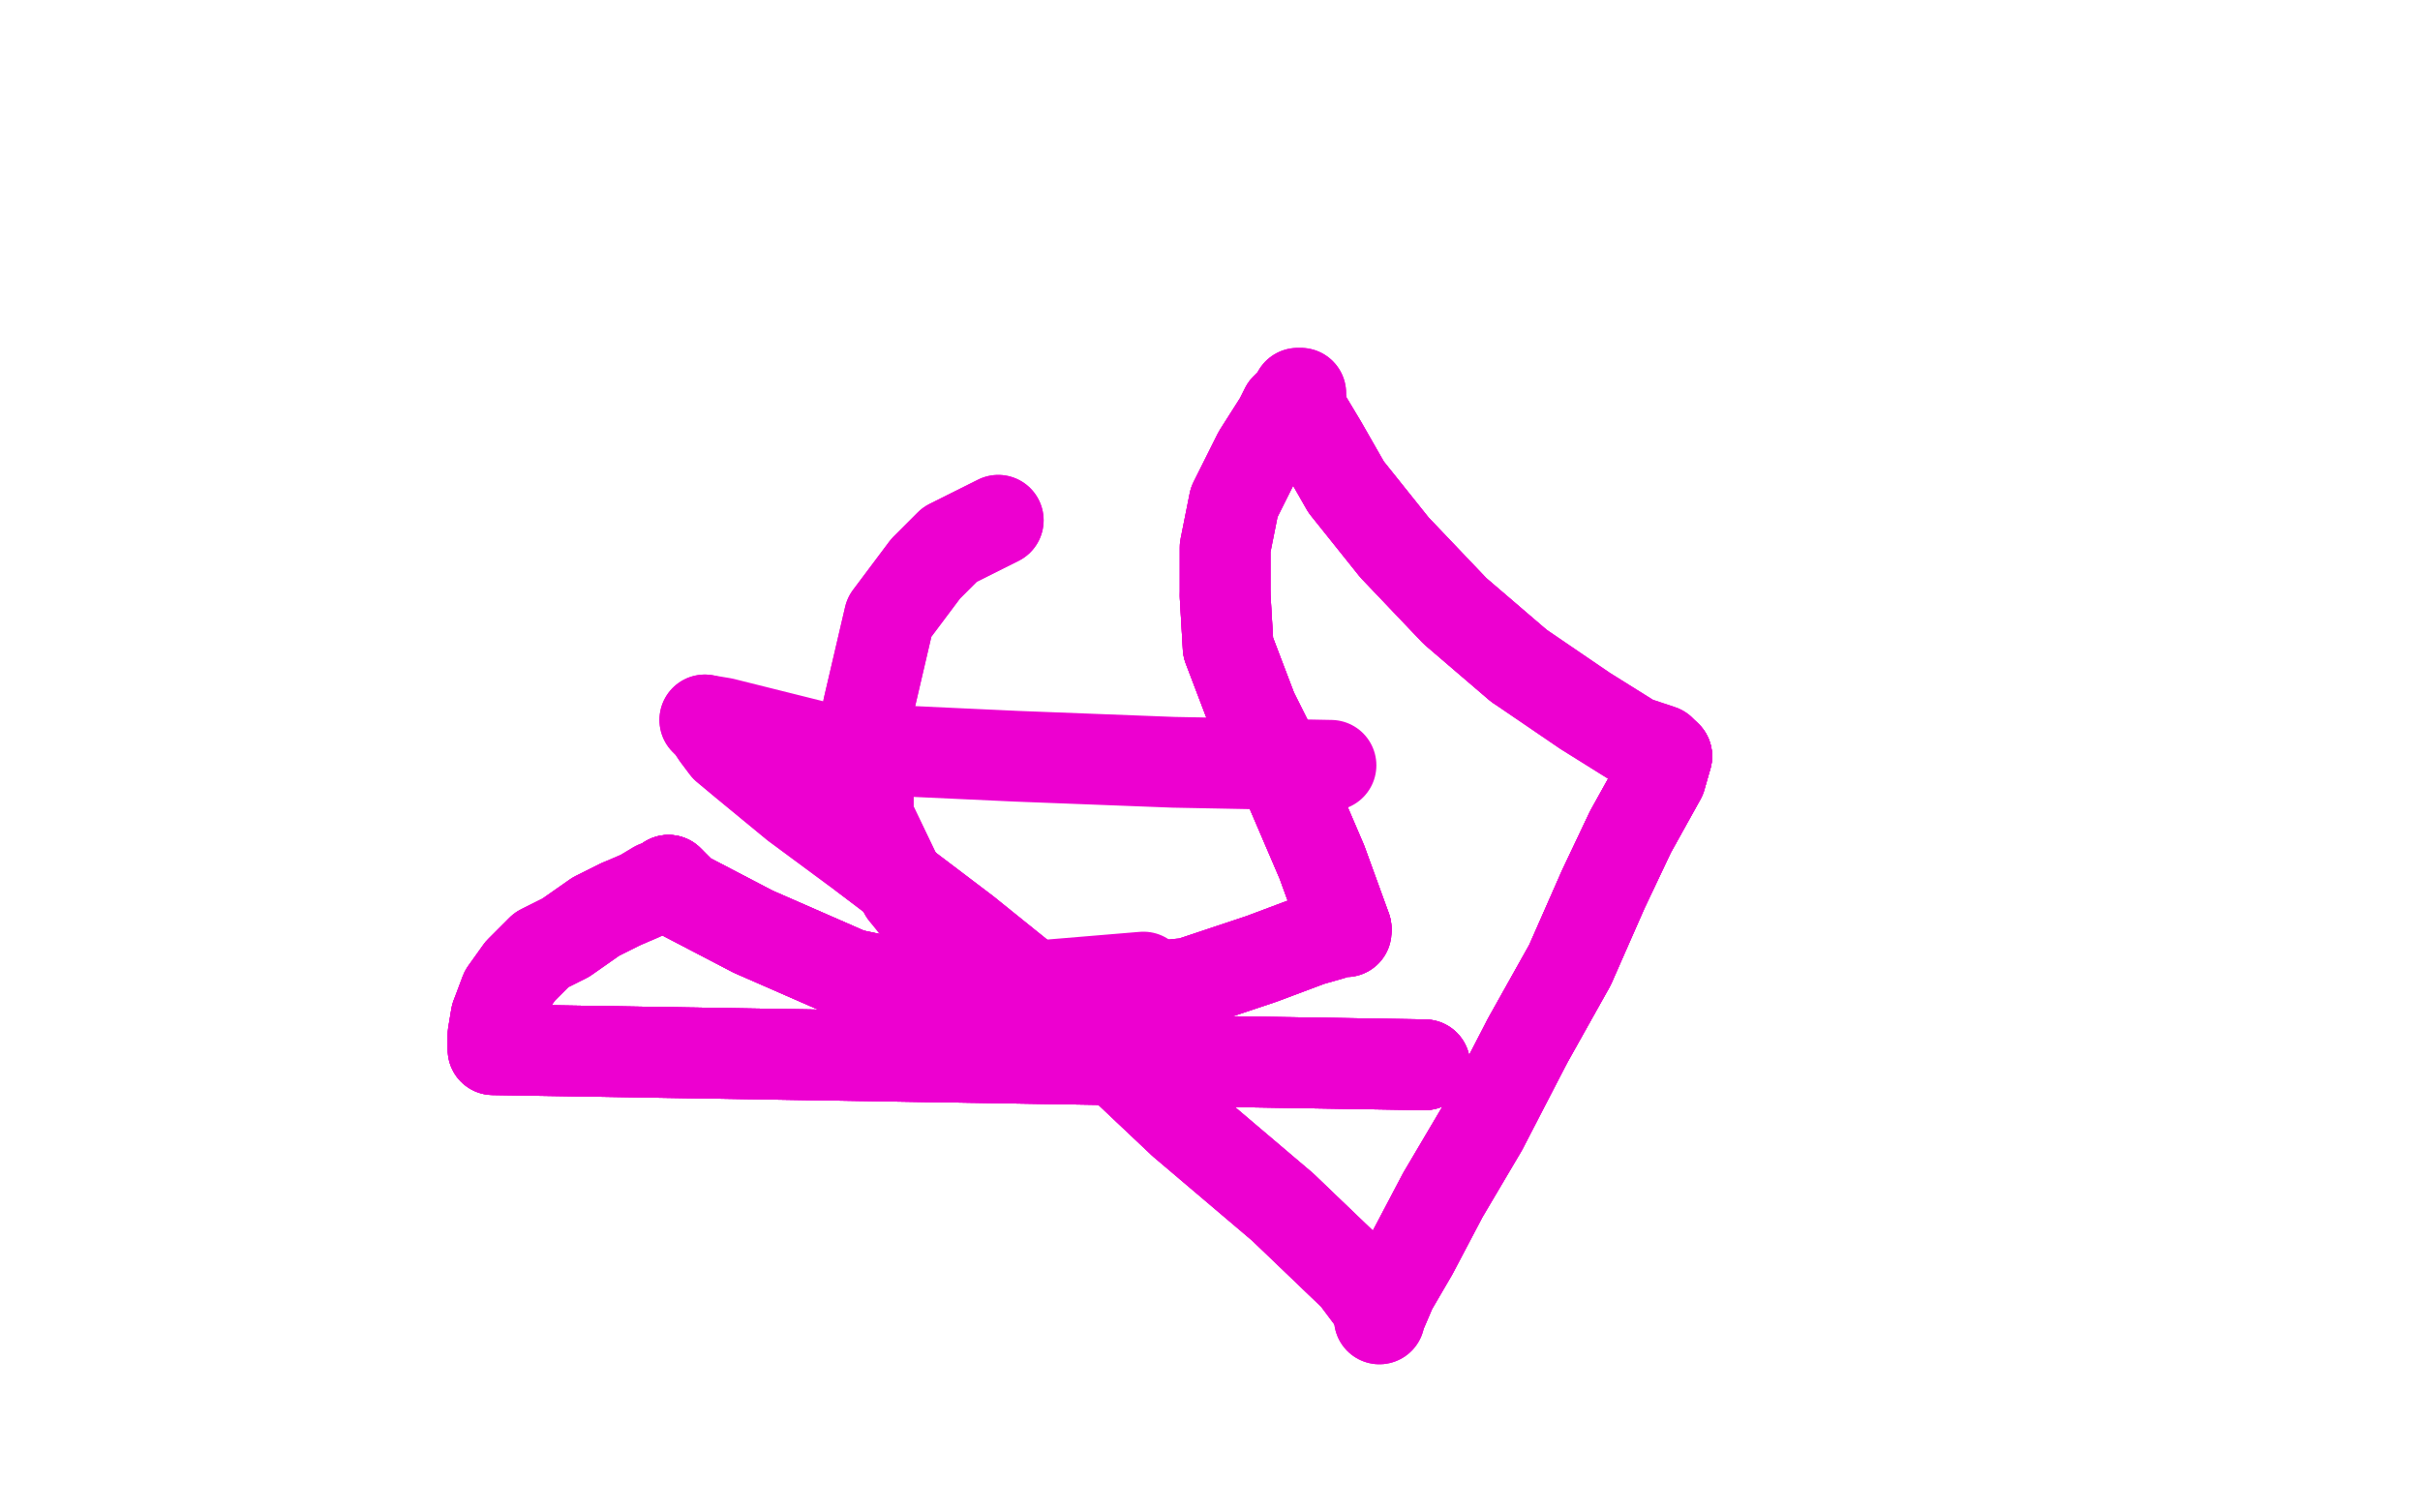 <?xml version="1.0" standalone="no"?>
<!DOCTYPE svg PUBLIC "-//W3C//DTD SVG 1.1//EN"
"http://www.w3.org/Graphics/SVG/1.1/DTD/svg11.dtd">

<svg width="800" height="500" version="1.1" xmlns="http://www.w3.org/2000/svg" xmlns:xlink="http://www.w3.org/1999/xlink" style="stroke-antialiasing: false"><desc>This SVG has been created on https://colorillo.com/</desc><rect x='0' y='0' width='800' height='500' style='fill: rgb(255,255,255); stroke-width:0' /><polyline points="471,352 163,347 163,342 164,336" style="fill: none; stroke: #ed00d0; stroke-width: 30; stroke-linejoin: round; stroke-linecap: round; stroke-antialiasing: false; stroke-antialias: 0; opacity: 1.0"/>
<polyline points="471,352 163,347 163,342 164,336 167,328 172,321 179,314 187,310 197,303 205,299" style="fill: none; stroke: #ed00d0; stroke-width: 30; stroke-linejoin: round; stroke-linecap: round; stroke-antialiasing: false; stroke-antialias: 0; opacity: 1.0"/>
<polyline points="471,352 163,347 163,342 164,336 167,328 172,321 179,314 187,310 197,303 205,299 212,296 217,293 220,292 221,291" style="fill: none; stroke: #ed00d0; stroke-width: 30; stroke-linejoin: round; stroke-linecap: round; stroke-antialiasing: false; stroke-antialias: 0; opacity: 1.0"/>
<polyline points="471,352 163,347 163,342 164,336 167,328 172,321 179,314 187,310 197,303 205,299 212,296 217,293 220,292 221,291 226,296 249,308 281,322 314,329 353,329" style="fill: none; stroke: #ed00d0; stroke-width: 30; stroke-linejoin: round; stroke-linecap: round; stroke-antialiasing: false; stroke-antialias: 0; opacity: 1.0"/>
<polyline points="221,291 226,296 249,308 281,322 314,329 353,329 393,325 417,317 433,311 440,309 443,308 445,308" style="fill: none; stroke: #ed00d0; stroke-width: 30; stroke-linejoin: round; stroke-linecap: round; stroke-antialiasing: false; stroke-antialias: 0; opacity: 1.0"/>
<polyline points="221,291 226,296 249,308 281,322 314,329 353,329 393,325 417,317 433,311 440,309 443,308 445,308 445,307" style="fill: none; stroke: #ed00d0; stroke-width: 30; stroke-linejoin: round; stroke-linecap: round; stroke-antialiasing: false; stroke-antialias: 0; opacity: 1.0"/>
<polyline points="221,291 226,296 249,308 281,322 314,329 353,329 393,325 417,317 433,311 440,309 443,308 445,308 445,307 437,285 425,257 414,235 406,214 405,197" style="fill: none; stroke: #ed00d0; stroke-width: 30; stroke-linejoin: round; stroke-linecap: round; stroke-antialiasing: false; stroke-antialias: 0; opacity: 1.0"/>
<polyline points="445,307 437,285 425,257 414,235 406,214 405,197 405,181 408,166 416,150 423,139 425,135 428,132" style="fill: none; stroke: #ed00d0; stroke-width: 30; stroke-linejoin: round; stroke-linecap: round; stroke-antialiasing: false; stroke-antialias: 0; opacity: 1.0"/>
<polyline points="445,307 437,285 425,257 414,235 406,214 405,197 405,181 408,166 416,150 423,139 425,135 428,132 429,130 430,130" style="fill: none; stroke: #ed00d0; stroke-width: 30; stroke-linejoin: round; stroke-linecap: round; stroke-antialiasing: false; stroke-antialias: 0; opacity: 1.0"/>
<polyline points="445,307 437,285 425,257 414,235 406,214 405,197 405,181 408,166 416,150 423,139 425,135 428,132 429,130 430,130" style="fill: none; stroke: #ed00d0; stroke-width: 30; stroke-linejoin: round; stroke-linecap: round; stroke-antialiasing: false; stroke-antialias: 0; opacity: 1.0"/>
<polyline points="430,133 431,137 437,147 445,161 461,181 481,202 502,220" style="fill: none; stroke: #ed00d0; stroke-width: 30; stroke-linejoin: round; stroke-linecap: round; stroke-antialiasing: false; stroke-antialias: 0; opacity: 1.0"/>
<polyline points="430,133 431,137 437,147 445,161 461,181 481,202 502,220 524,235 540,245 549,248 551,250" style="fill: none; stroke: #ed00d0; stroke-width: 30; stroke-linejoin: round; stroke-linecap: round; stroke-antialiasing: false; stroke-antialias: 0; opacity: 1.0"/>
<polyline points="430,133 431,137 437,147 445,161 461,181 481,202 502,220 524,235 540,245 549,248 551,250 549,257 539,275 530,294 519,319 505,344" style="fill: none; stroke: #ed00d0; stroke-width: 30; stroke-linejoin: round; stroke-linecap: round; stroke-antialiasing: false; stroke-antialias: 0; opacity: 1.0"/>
<polyline points="551,250 549,257 539,275 530,294 519,319 505,344 490,373 477,395 467,414 460,426 457,433 456,435" style="fill: none; stroke: #ed00d0; stroke-width: 30; stroke-linejoin: round; stroke-linecap: round; stroke-antialiasing: false; stroke-antialias: 0; opacity: 1.0"/>
<polyline points="551,250 549,257 539,275 530,294 519,319 505,344 490,373 477,395 467,414 460,426 457,433 456,435 456,436" style="fill: none; stroke: #ed00d0; stroke-width: 30; stroke-linejoin: round; stroke-linecap: round; stroke-antialiasing: false; stroke-antialias: 0; opacity: 1.0"/>
<polyline points="551,250 549,257 539,275 530,294 519,319 505,344 490,373 477,395 467,414 460,426 457,433 456,435 456,436" style="fill: none; stroke: #ed00d0; stroke-width: 30; stroke-linejoin: round; stroke-linecap: round; stroke-antialiasing: false; stroke-antialias: 0; opacity: 1.0"/>
<polyline points="454,430 448,422 424,399 391,371 355,337 319,308 286,283" style="fill: none; stroke: #ed00d0; stroke-width: 30; stroke-linejoin: round; stroke-linecap: round; stroke-antialiasing: false; stroke-antialias: 0; opacity: 1.0"/>
<polyline points="454,430 448,422 424,399 391,371 355,337 319,308 286,283 263,266 246,252 240,247 237,243 235,240 233,238" style="fill: none; stroke: #ed00d0; stroke-width: 30; stroke-linejoin: round; stroke-linecap: round; stroke-antialiasing: false; stroke-antialias: 0; opacity: 1.0"/>
<polyline points="454,430 448,422 424,399 391,371 355,337 319,308 286,283 263,266 246,252 240,247 237,243 235,240 233,238 239,239 271,247 336,250 388,252 440,253" style="fill: none; stroke: #ed00d0; stroke-width: 30; stroke-linejoin: round; stroke-linecap: round; stroke-antialiasing: false; stroke-antialias: 0; opacity: 1.0"/>
<polyline points="330,172 314,180 306,188 294,204 287,234 287,270 299,295" style="fill: none; stroke: #ed00d0; stroke-width: 30; stroke-linejoin: round; stroke-linecap: round; stroke-antialiasing: false; stroke-antialias: 0; opacity: 1.0"/>
<polyline points="330,172 314,180 306,188 294,204 287,234 287,270 299,295 318,319 342,326 378,323" style="fill: none; stroke: #ed00d0; stroke-width: 30; stroke-linejoin: round; stroke-linecap: round; stroke-antialiasing: false; stroke-antialias: 0; opacity: 1.0"/>
</svg>
